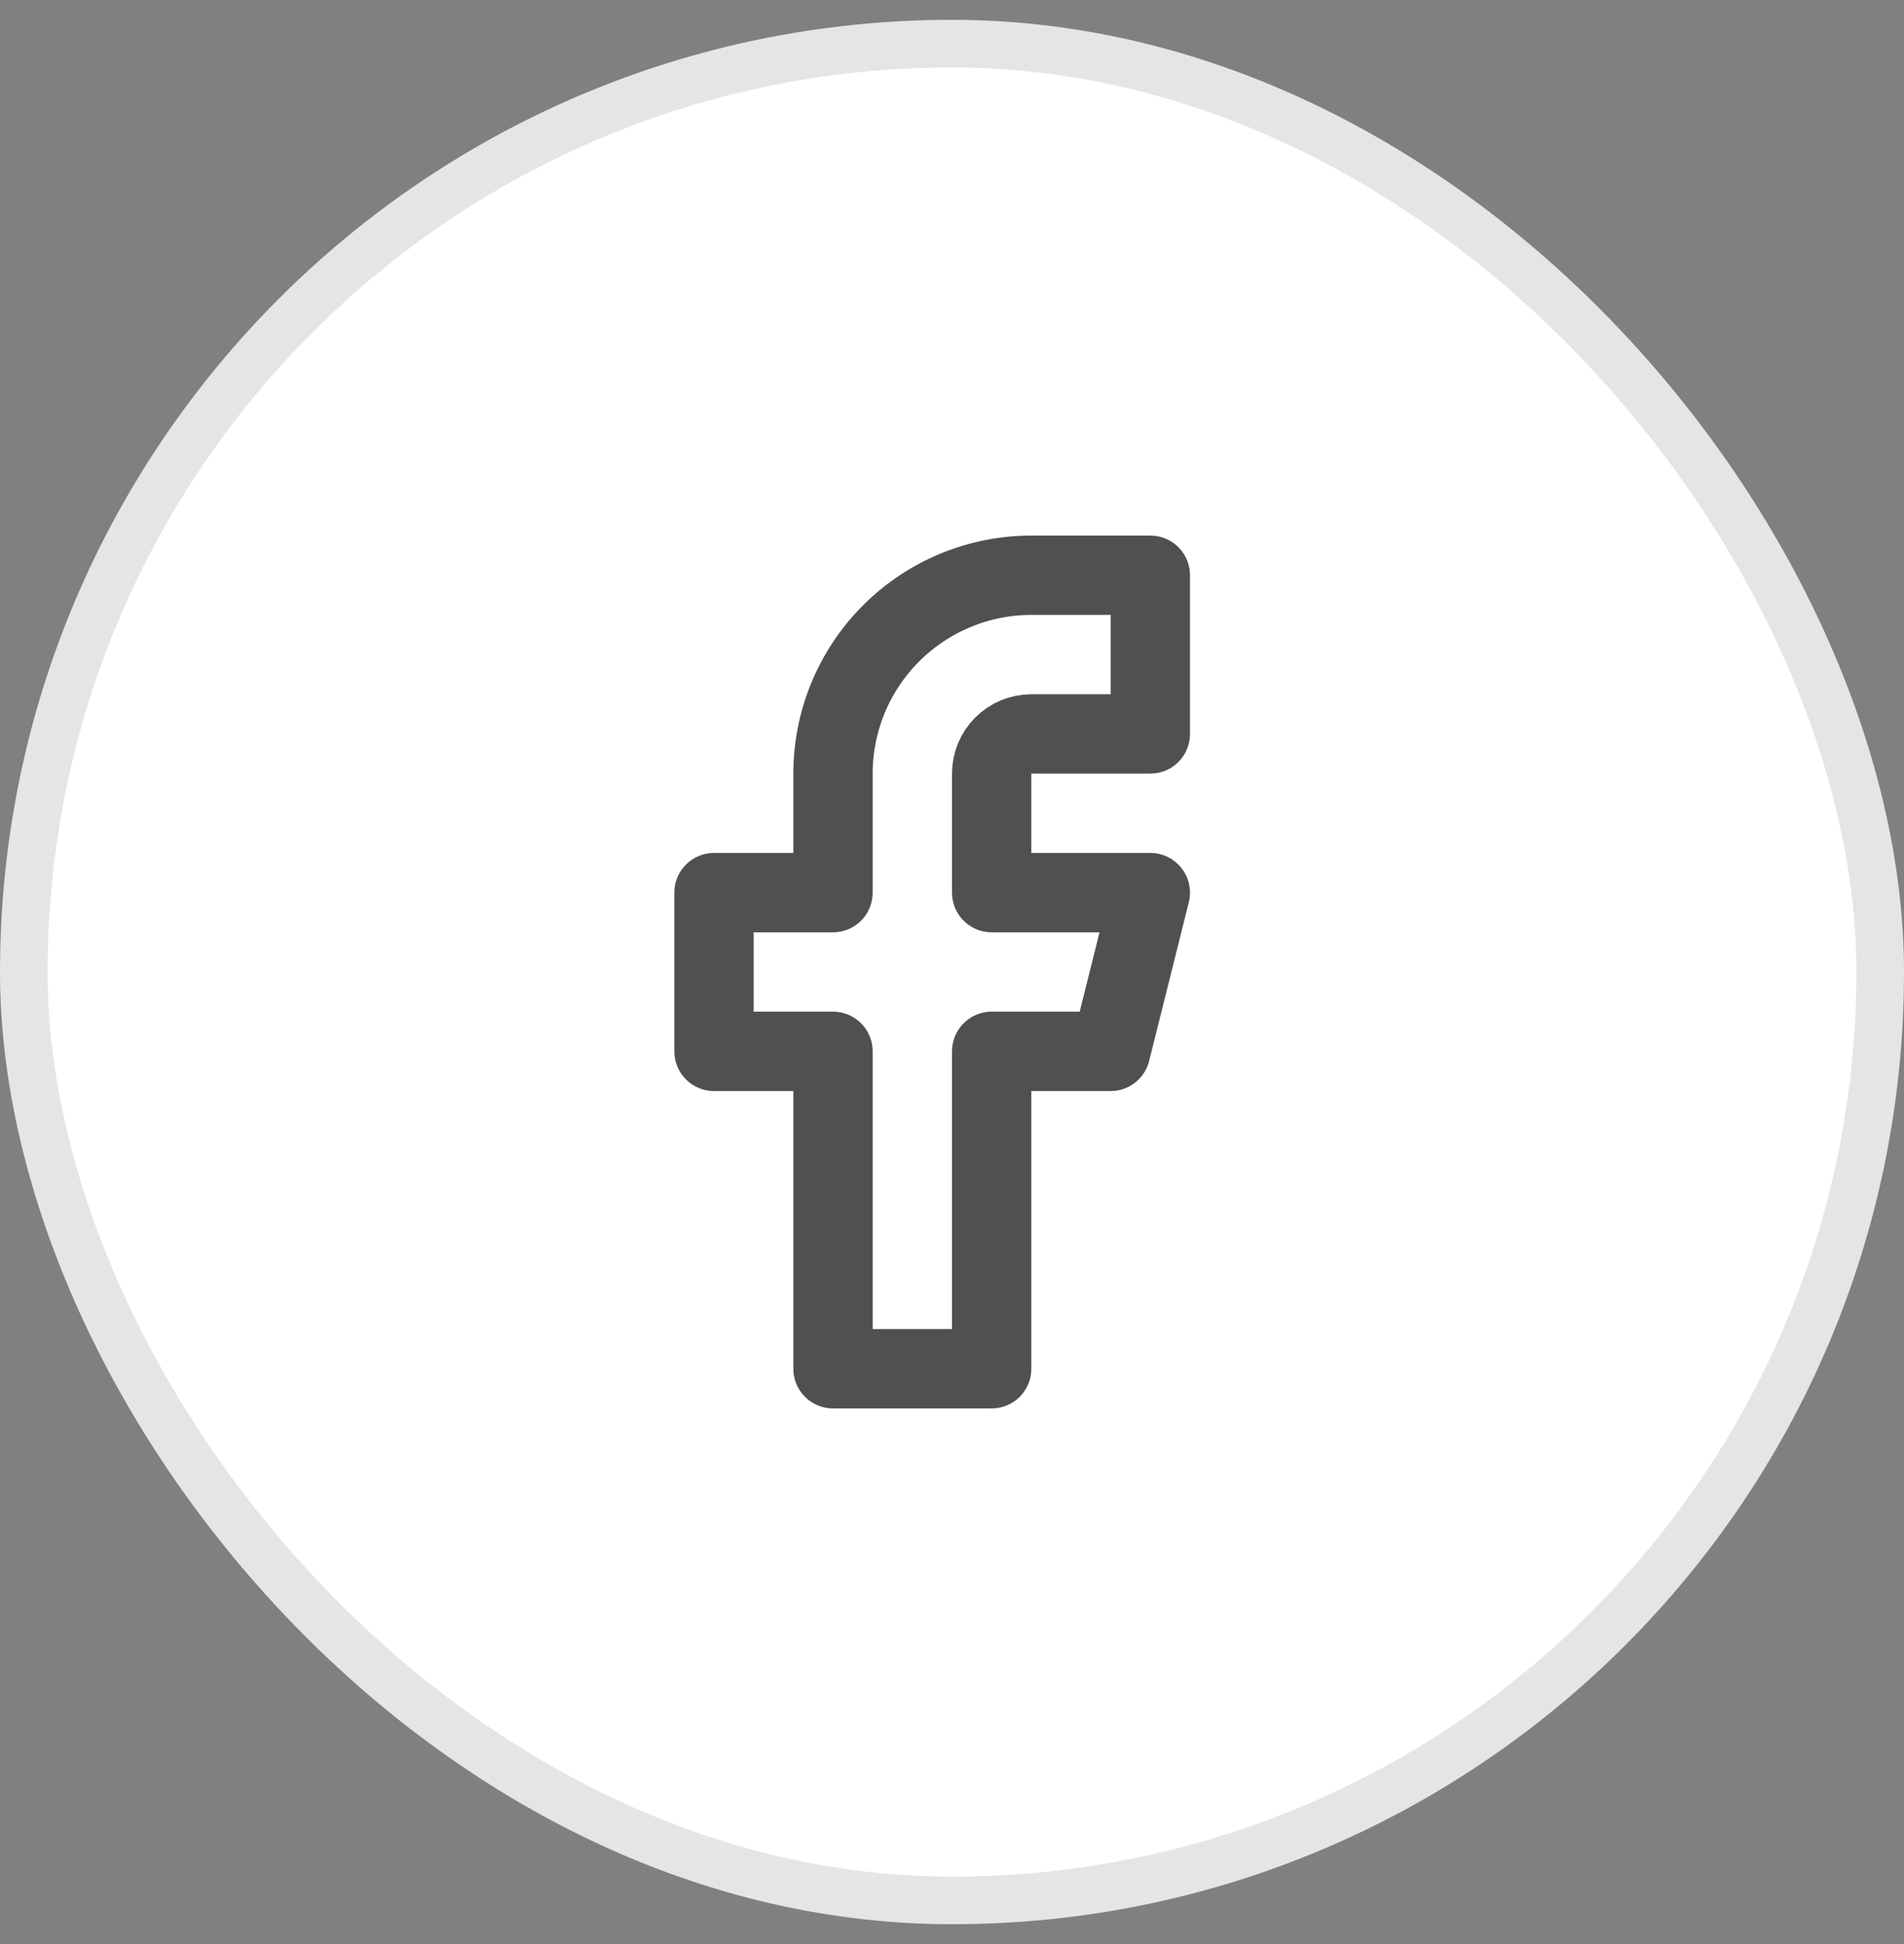 <?xml version="1.0" encoding="UTF-8"?>
<svg xmlns="http://www.w3.org/2000/svg" width="48" height="49" viewBox="0 0 48 49" fill="none">
  <rect x="0" y="0" width="48" height="49" fill="#808080" stroke="none"/>
  <rect x="0.6" y="1.1" width="46.8" height="46.8" rx="23.4" fill="white"></rect>
  <rect x="0.6" y="1.1" width="46.8" height="46.8" rx="23.4" stroke="#E5E5E5" stroke-width="1.2"></rect>
  <path d="M29 14.499H26C24.674 14.499 23.402 15.026 22.465 15.964C21.527 16.901 21 18.173 21 19.499V22.499H18V26.499H21V34.499H25V26.499H28L29 22.499H25V19.499C25 19.234 25.105 18.98 25.293 18.792C25.48 18.605 25.735 18.499 26 18.499H29V14.499Z" stroke="#50504F" stroke-width="2" stroke-linecap="round" stroke-linejoin="round"></path>
</svg>
